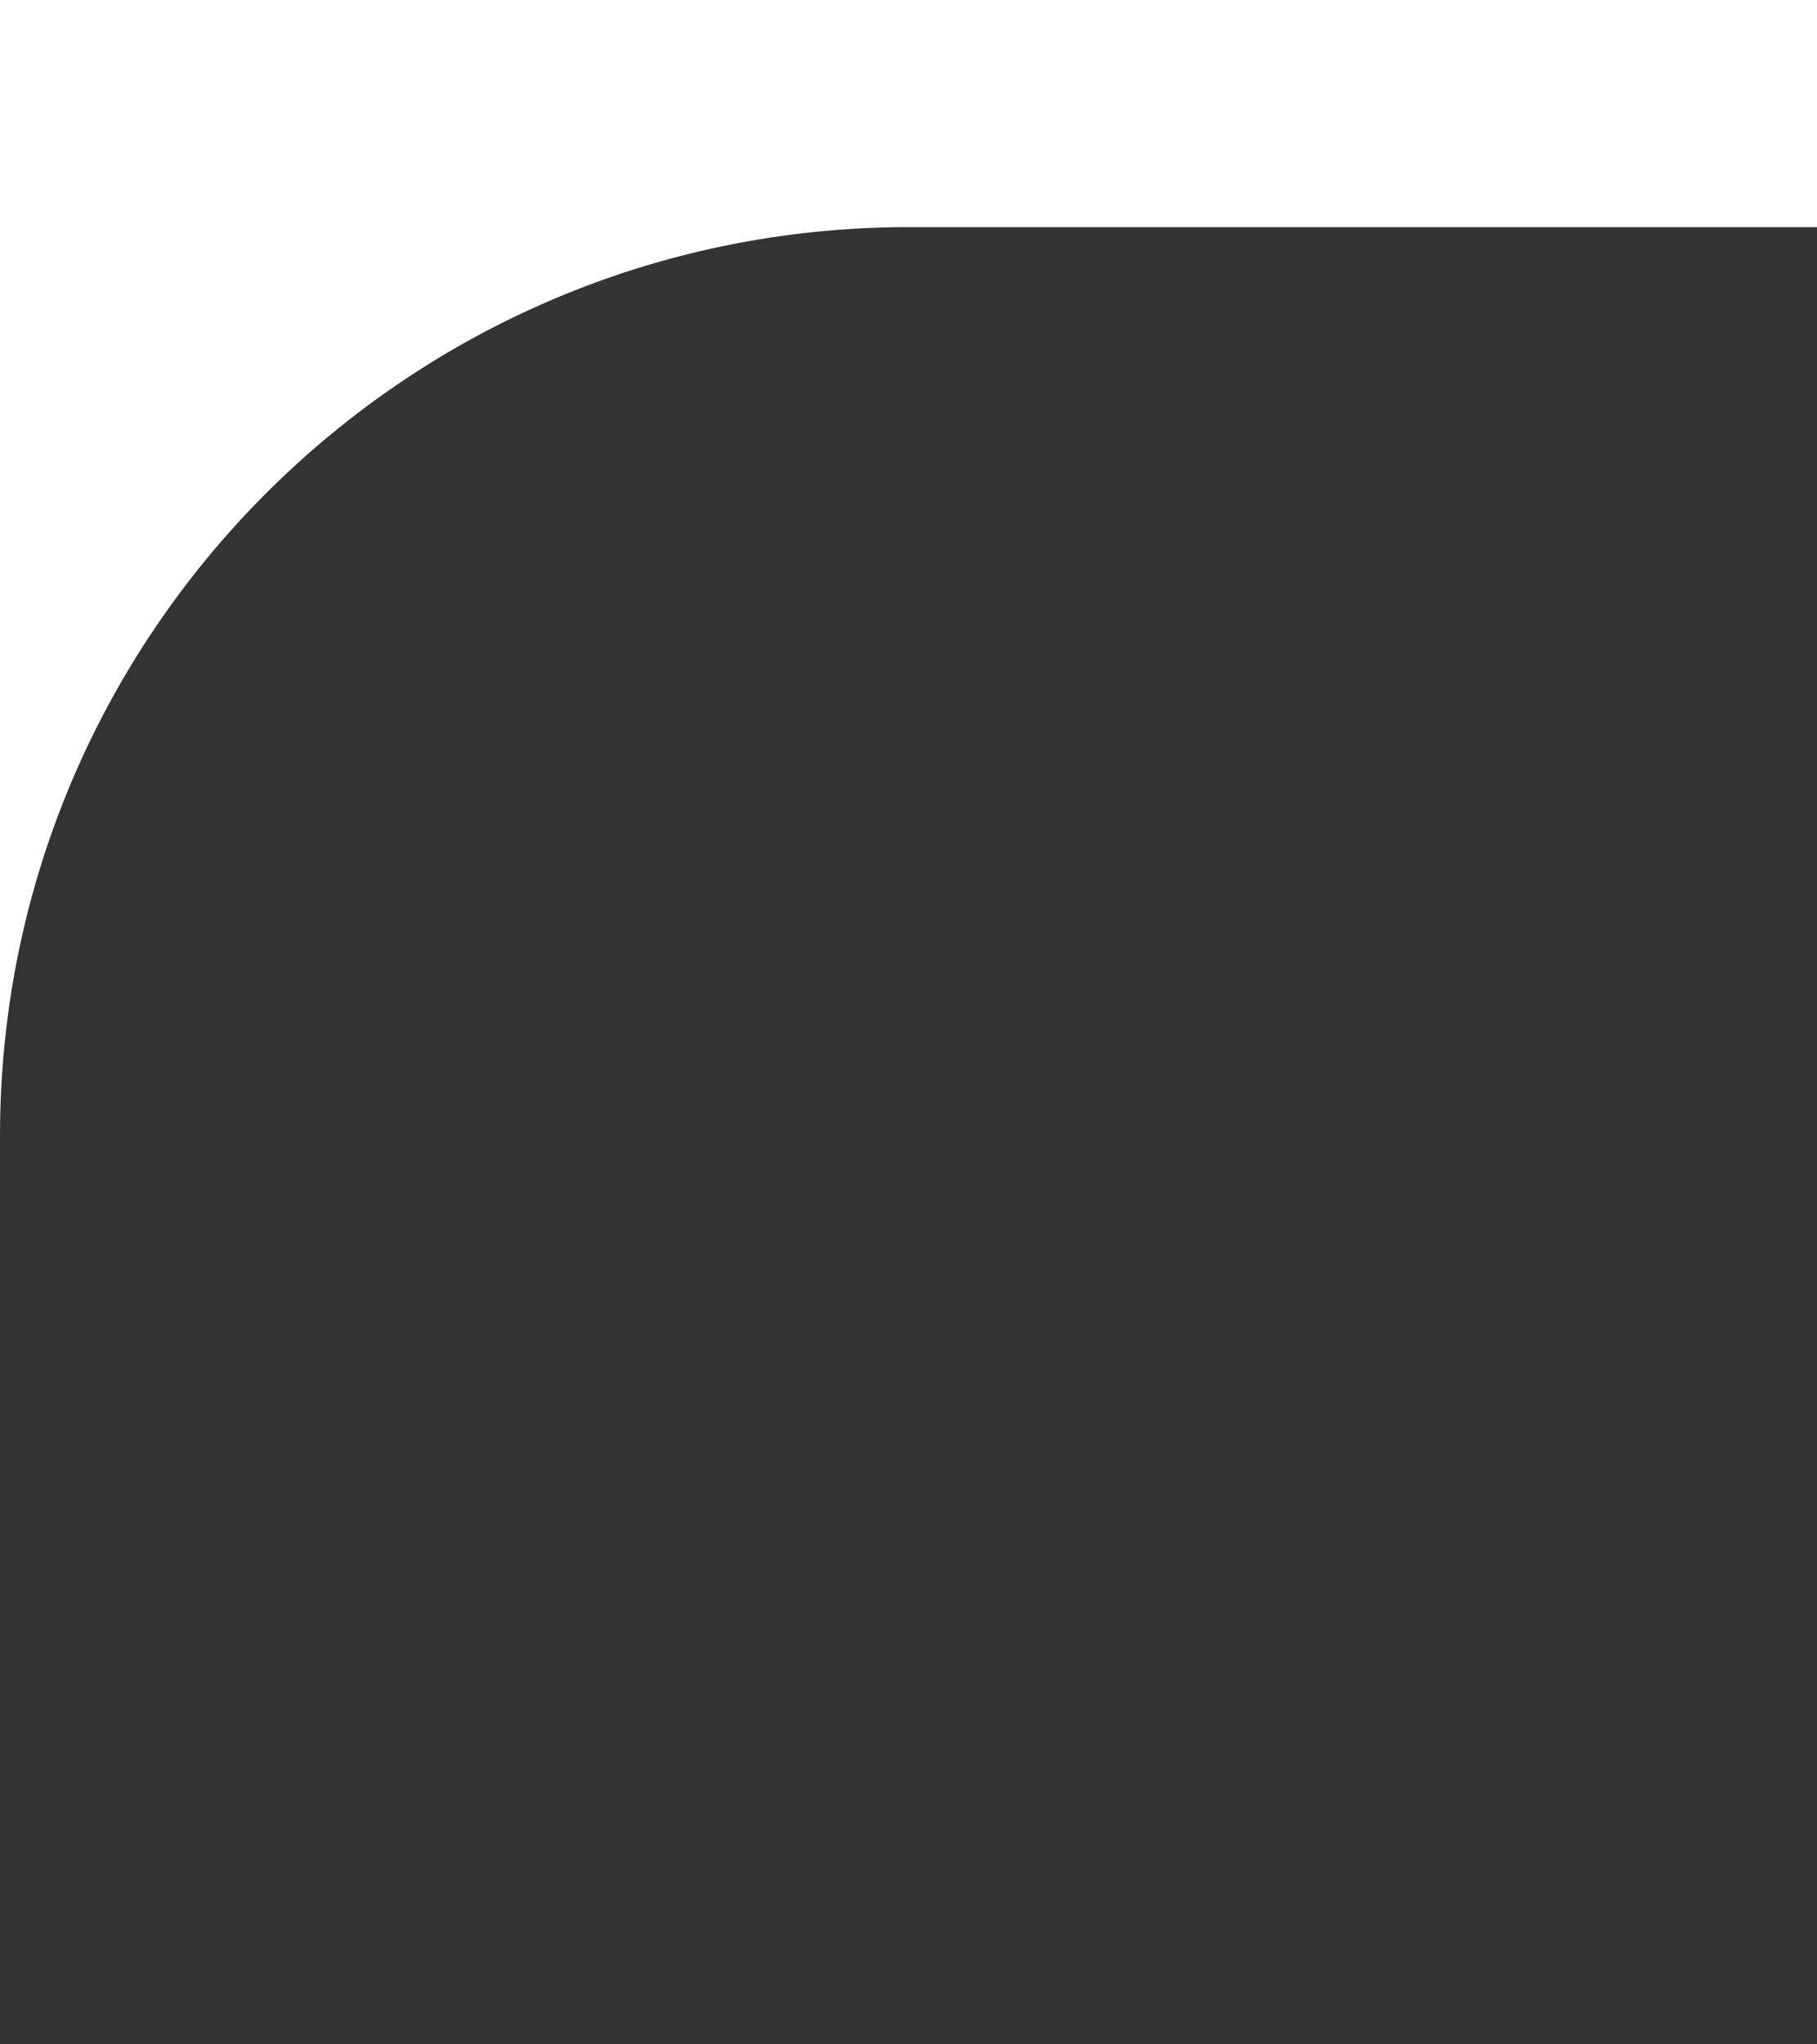 <svg xmlns="http://www.w3.org/2000/svg" width="32" height="36" viewBox="0 0 32 36" fill="none"><rect x="0" y="0" width="32" height="36" fill="#333333" stroke="none"/><path d="M0 32V20C0 11.163 7.163 4 16 4H32V0H0V32Z" fill="white"></path></svg>
